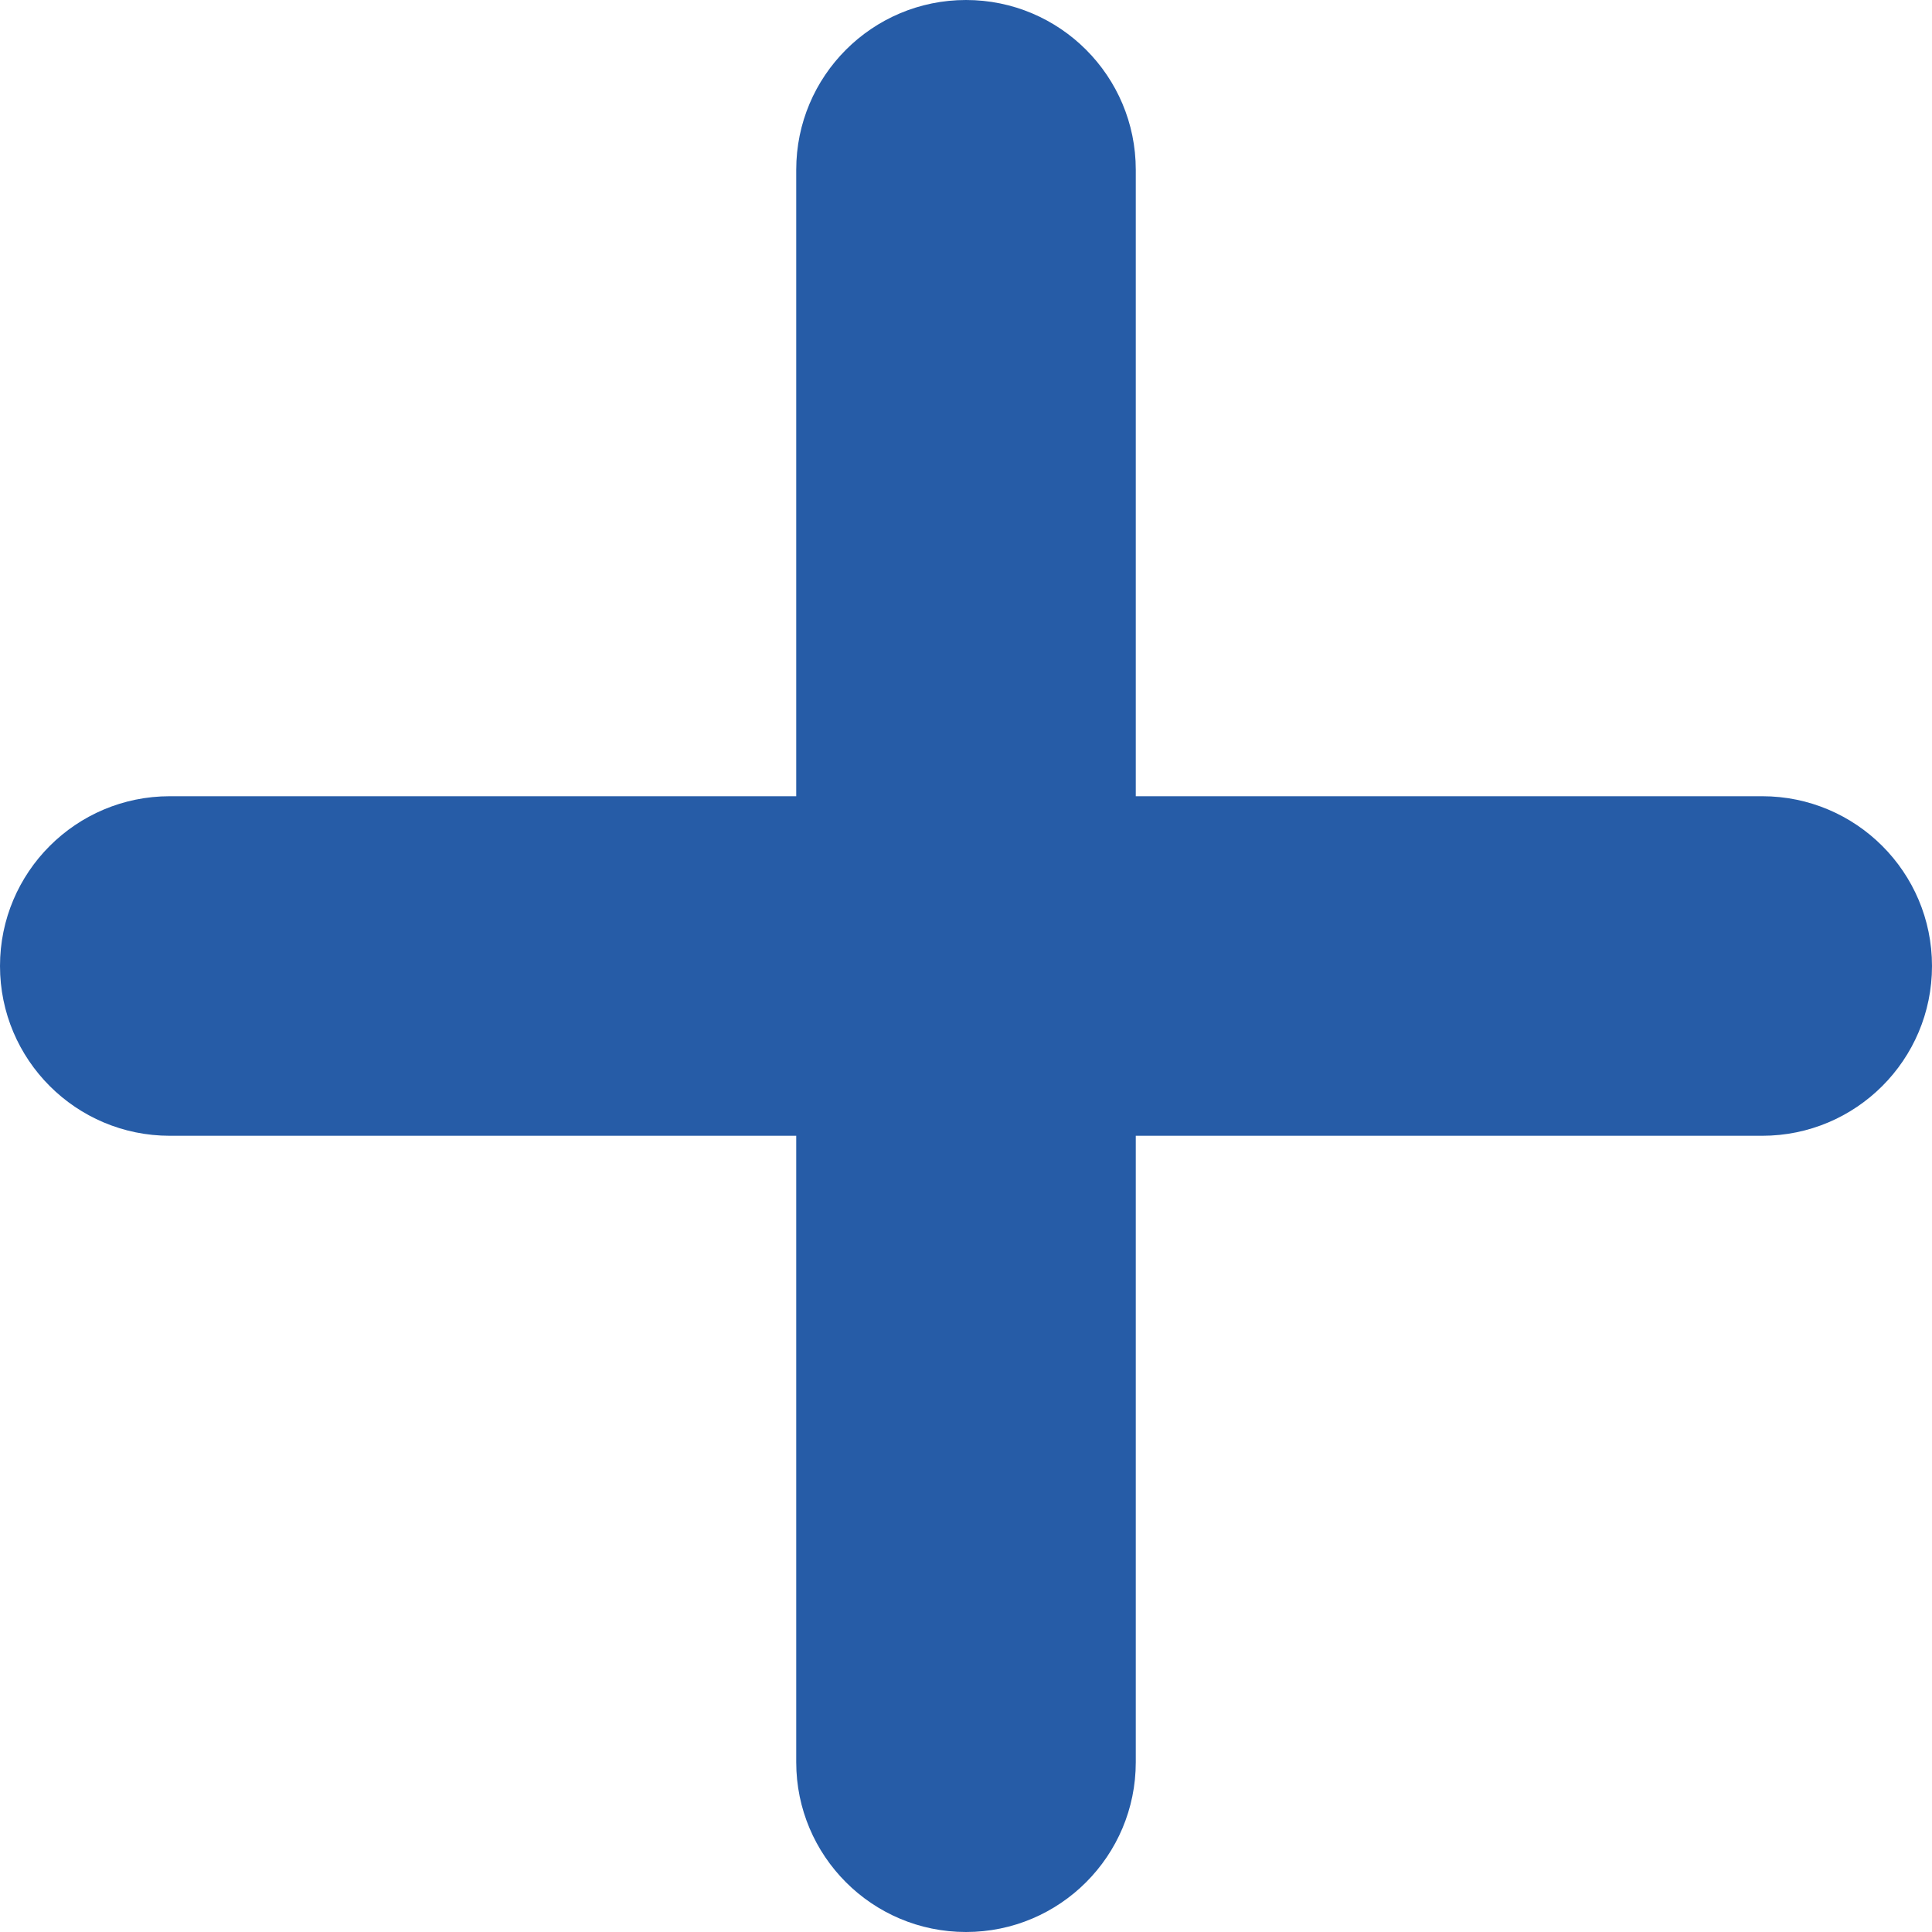 <svg width="16" height="16" viewBox="0 0 16 16" fill="none" xmlns="http://www.w3.org/2000/svg">
<g clip-path="url(#clip0_1092_5683)">
<path d="M14.594 6.594H9.406V1.406C9.406 0.63 8.777 0 8 0C7.223 0 6.594 0.63 6.594 1.406V6.594H1.406C0.63 6.594 0 7.223 0 8C0 8.777 0.63 9.406 1.406 9.406H6.594V14.594C6.594 15.37 7.223 16 8 16C8.777 16 9.406 15.37 9.406 14.594V9.406H14.594C15.37 9.406 16 8.777 16 8C16 7.223 15.37 6.594 14.594 6.594Z" fill="#265CA7"/>
</g>
<defs>
<clipPath id="clip0_1092_5683">
<rect width="16" height="16" fill="white"/>
</clipPath>
</defs>
</svg>
